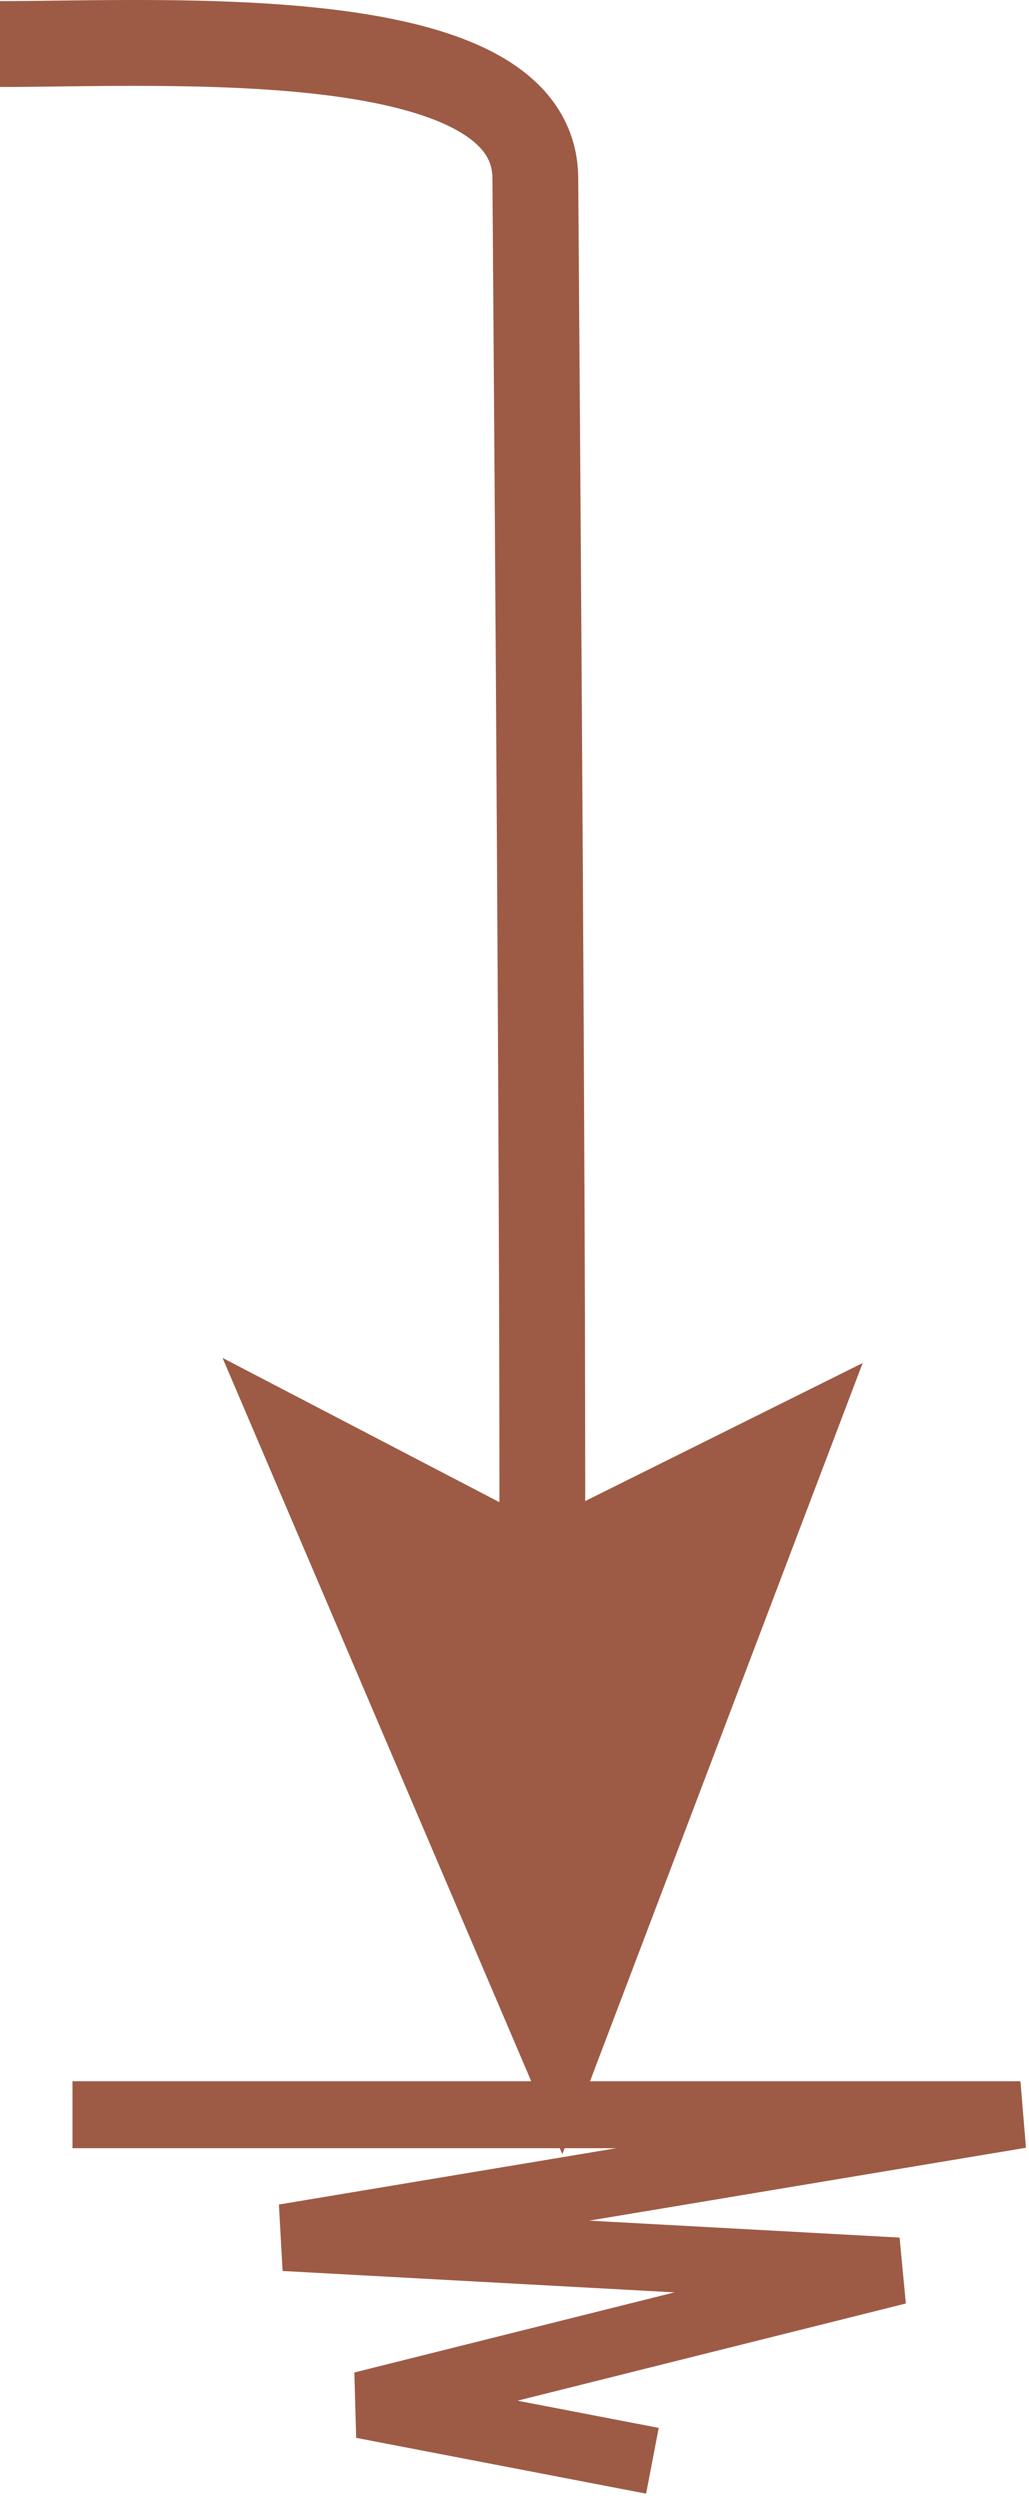 
        <svg xmlns:rdf="http://www.w3.org/1999/02/22-rdf-syntax-ns#" xmlns="http://www.w3.org/2000/svg" xmlns:cc="http://creativecommons.org/ns#" xmlns:xlink="http://www.w3.org/1999/xlink" xmlns:dc="http://purl.org/dc/elements/1.1/" x="0px" y="0px" width="213" height="517" viewBox="0 0 213 517" xml:space="preserve">
            <title>Burial</title>
            <desc xmlns:ian_image_library="https://ian.umces.edu/media-library/">
                <ian_image_library:title>Burial</ian_image_library:title>
                <ian_image_library:descr>Illustration of burial</ian_image_library:descr>
                <ian_image_library:scene>
                    <ian_image_library:contains>physical, processes, burial, sediment</ian_image_library:contains>
                    <ian_image_library:when>2003-01-01</ian_image_library:when>
                </ian_image_library:scene>
            </desc>
            
 <defs></defs>
 <polygon fill-rule="evenodd" stroke="#9D5A44" points="111.76 321.52 167.94 293.6 116.09 430.05 57.711 293.38 111.76 321.52" clip-rule="evenodd" stroke-width="11.543" fill="#9D5A44"/>
 <polyline fill-rule="evenodd" stroke="#9D5A44" points="15.004 437.32 211.23 437.32 58.872 462.72 185.83 469.64 75.031 497.34 135.05 508.88" clip-rule="evenodd" stroke-width="13.85" fill="none"/>
 <path d="m111.97 342.68s1.155 6.918-1.16-305.88c-.24-32.313-76.182-27.693-110.81-27.693" fill-rule="evenodd" stroke="#9D5A44" clip-rule="evenodd" stroke-width="17.758" fill="none"/>
</svg>
